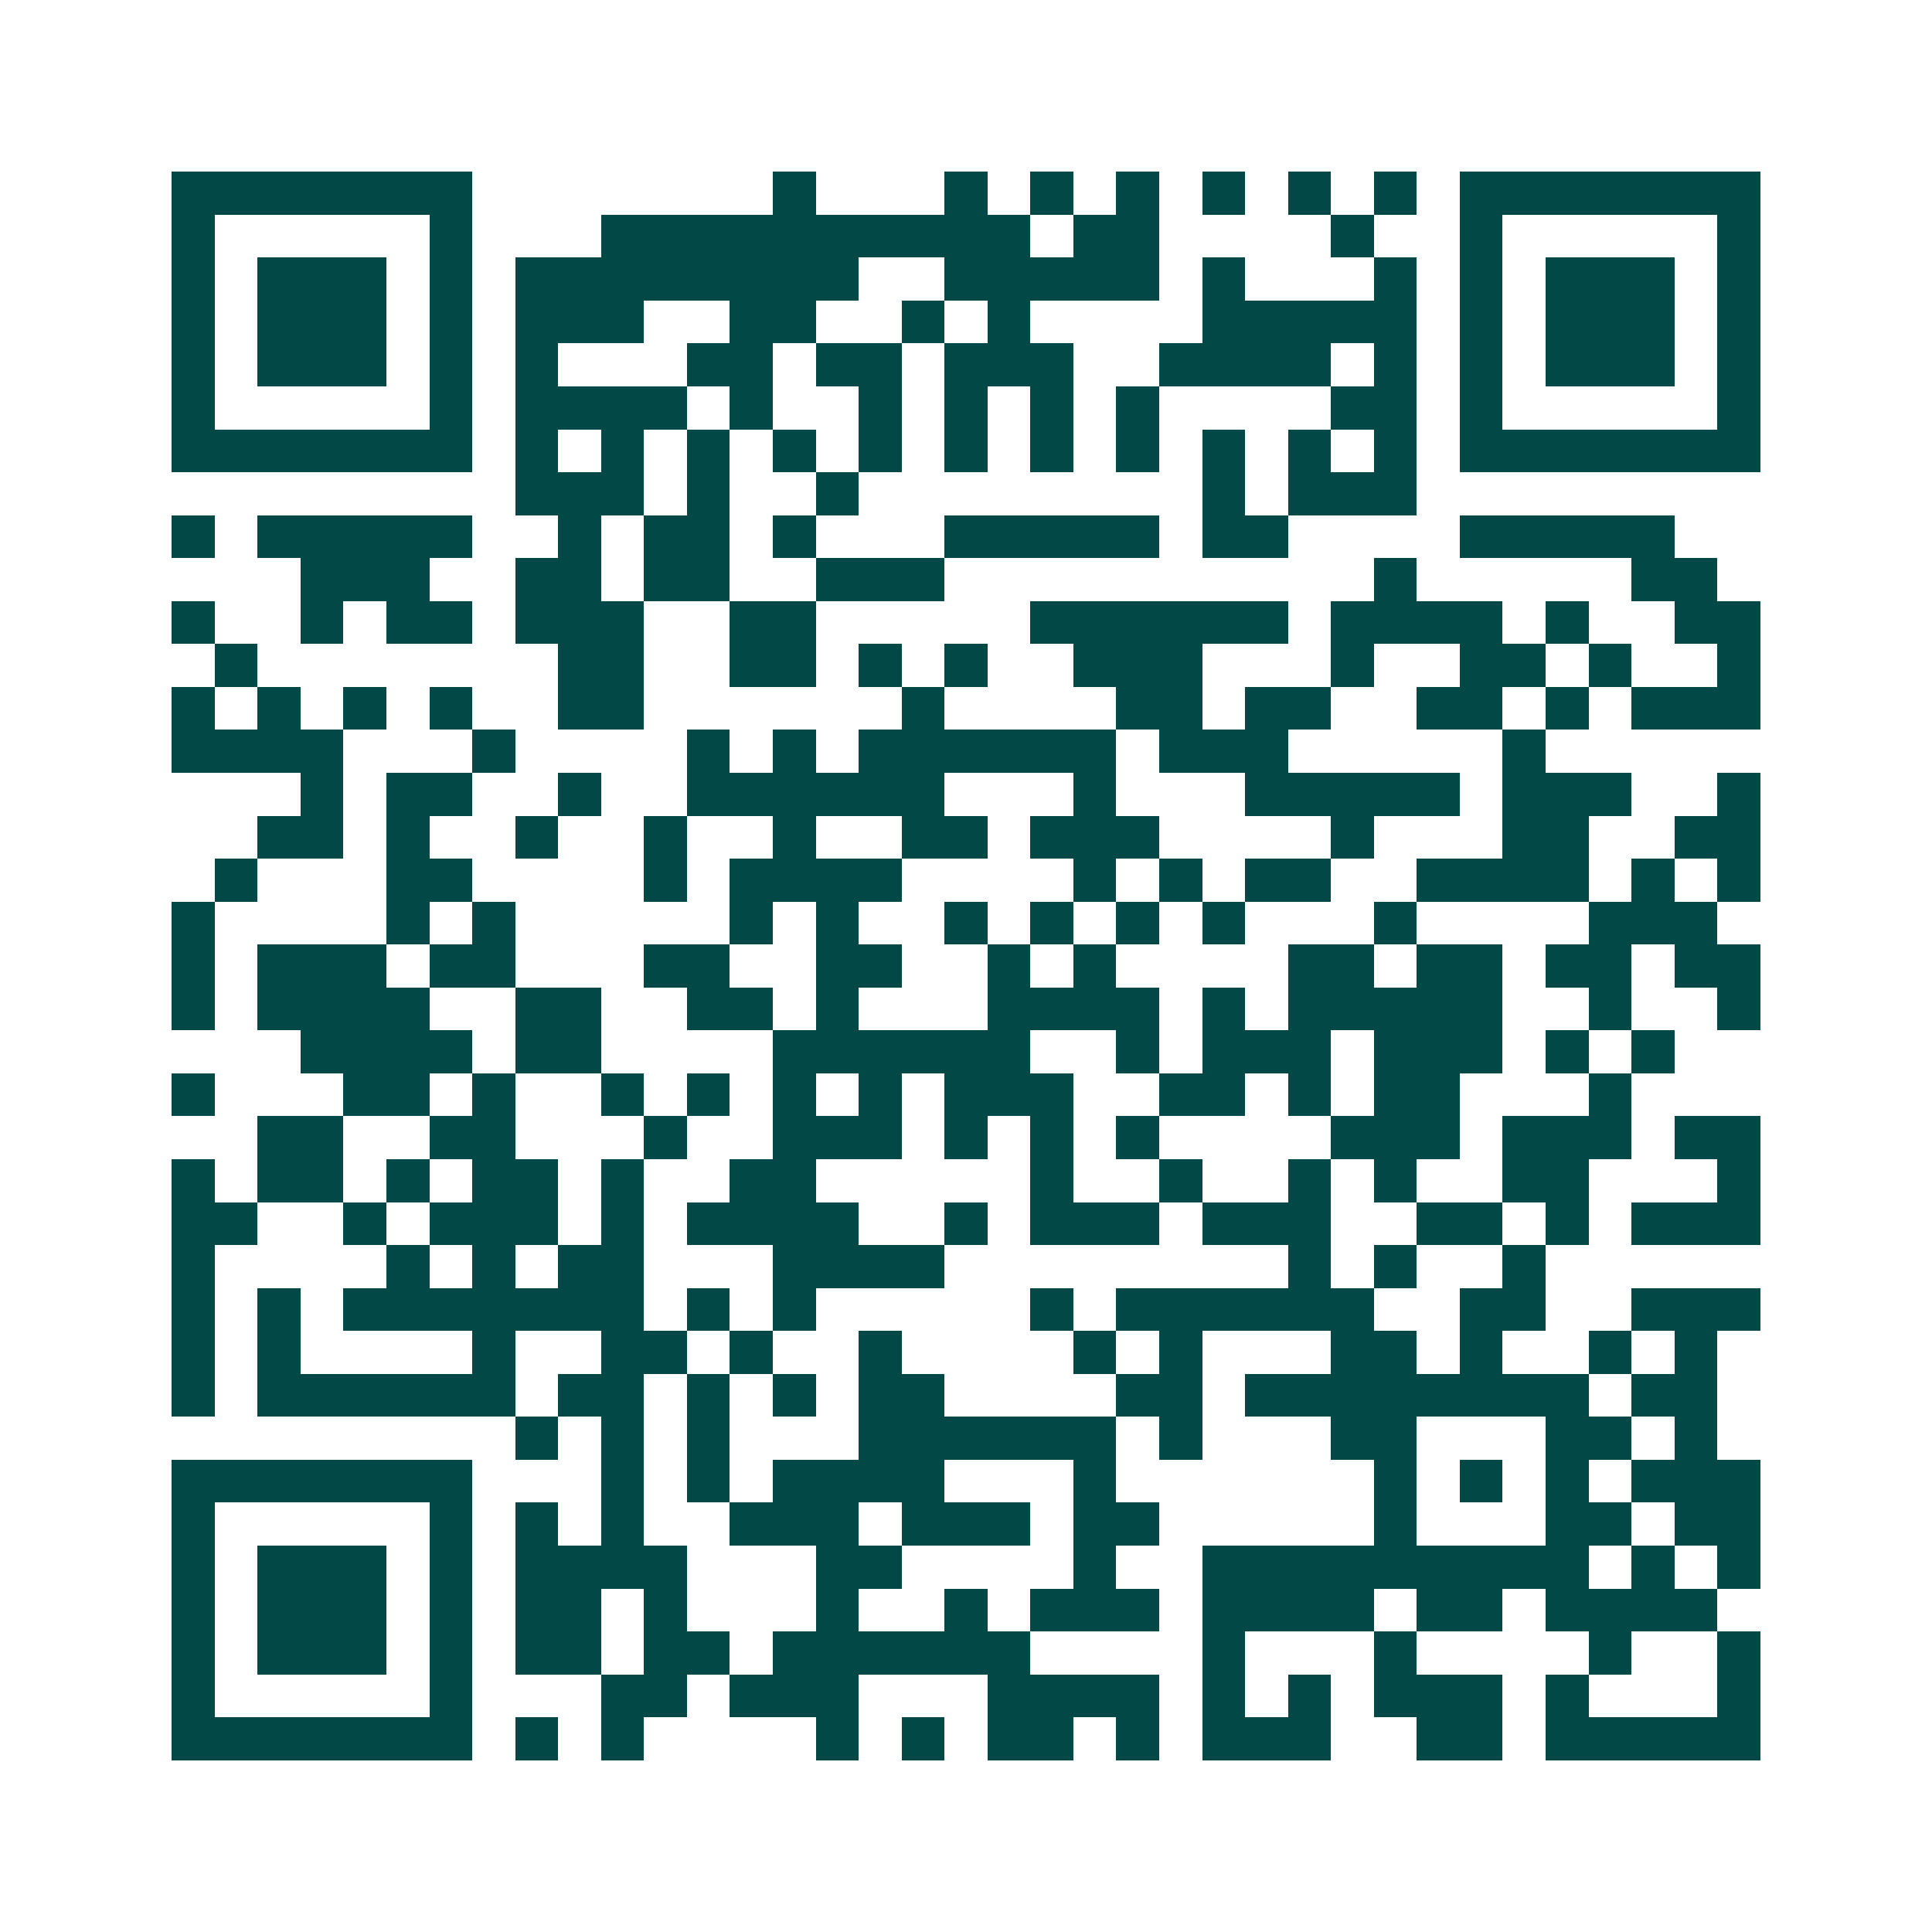<svg xmlns="http://www.w3.org/2000/svg" width="200" height="200" viewBox="0 0 45 45" shape-rendering="crispEdges"><path fill="#ffffff" d="M0 0h45v45H0z"/><path stroke="#014847" d="M4 4.5h7m7 0h1m3 0h1m1 0h1m1 0h1m1 0h1m1 0h1m1 0h1m1 0h7M4 5.5h1m5 0h1m3 0h10m1 0h2m4 0h1m2 0h1m5 0h1M4 6.5h1m1 0h3m1 0h1m1 0h8m2 0h5m1 0h1m3 0h1m1 0h1m1 0h3m1 0h1M4 7.5h1m1 0h3m1 0h1m1 0h3m2 0h2m2 0h1m1 0h1m4 0h5m1 0h1m1 0h3m1 0h1M4 8.5h1m1 0h3m1 0h1m1 0h1m3 0h2m1 0h2m1 0h3m2 0h4m1 0h1m1 0h1m1 0h3m1 0h1M4 9.5h1m5 0h1m1 0h4m1 0h1m2 0h1m1 0h1m1 0h1m1 0h1m4 0h2m1 0h1m5 0h1M4 10.5h7m1 0h1m1 0h1m1 0h1m1 0h1m1 0h1m1 0h1m1 0h1m1 0h1m1 0h1m1 0h1m1 0h1m1 0h7M12 11.5h3m1 0h1m2 0h1m8 0h1m1 0h3M4 12.5h1m1 0h5m2 0h1m1 0h2m1 0h1m3 0h5m1 0h2m4 0h5M7 13.5h3m2 0h2m1 0h2m2 0h3m10 0h1m5 0h2M4 14.5h1m2 0h1m1 0h2m1 0h3m2 0h2m5 0h6m1 0h4m1 0h1m2 0h2M5 15.5h1m7 0h2m2 0h2m1 0h1m1 0h1m2 0h3m3 0h1m2 0h2m1 0h1m2 0h1M4 16.5h1m1 0h1m1 0h1m1 0h1m2 0h2m6 0h1m4 0h2m1 0h2m2 0h2m1 0h1m1 0h3M4 17.5h4m3 0h1m4 0h1m1 0h1m1 0h6m1 0h3m5 0h1M7 18.5h1m1 0h2m2 0h1m2 0h6m3 0h1m3 0h5m1 0h3m2 0h1M6 19.5h2m1 0h1m2 0h1m2 0h1m2 0h1m2 0h2m1 0h3m4 0h1m3 0h2m2 0h2M5 20.5h1m3 0h2m4 0h1m1 0h4m4 0h1m1 0h1m1 0h2m2 0h4m1 0h1m1 0h1M4 21.5h1m4 0h1m1 0h1m5 0h1m1 0h1m2 0h1m1 0h1m1 0h1m1 0h1m3 0h1m4 0h3M4 22.5h1m1 0h3m1 0h2m3 0h2m2 0h2m2 0h1m1 0h1m4 0h2m1 0h2m1 0h2m1 0h2M4 23.5h1m1 0h4m2 0h2m2 0h2m1 0h1m3 0h4m1 0h1m1 0h5m2 0h1m2 0h1M7 24.5h4m1 0h2m4 0h6m2 0h1m1 0h3m1 0h3m1 0h1m1 0h1M4 25.5h1m3 0h2m1 0h1m2 0h1m1 0h1m1 0h1m1 0h1m1 0h3m2 0h2m1 0h1m1 0h2m3 0h1M6 26.5h2m2 0h2m3 0h1m2 0h3m1 0h1m1 0h1m1 0h1m4 0h3m1 0h3m1 0h2M4 27.5h1m1 0h2m1 0h1m1 0h2m1 0h1m2 0h2m5 0h1m2 0h1m2 0h1m1 0h1m2 0h2m3 0h1M4 28.5h2m2 0h1m1 0h3m1 0h1m1 0h4m2 0h1m1 0h3m1 0h3m2 0h2m1 0h1m1 0h3M4 29.5h1m4 0h1m1 0h1m1 0h2m3 0h4m8 0h1m1 0h1m2 0h1M4 30.5h1m1 0h1m1 0h7m1 0h1m1 0h1m5 0h1m1 0h6m2 0h2m2 0h3M4 31.5h1m1 0h1m4 0h1m2 0h2m1 0h1m2 0h1m4 0h1m1 0h1m3 0h2m1 0h1m2 0h1m1 0h1M4 32.5h1m1 0h6m1 0h2m1 0h1m1 0h1m1 0h2m4 0h2m1 0h8m1 0h2M12 33.5h1m1 0h1m1 0h1m3 0h6m1 0h1m3 0h2m3 0h2m1 0h1M4 34.5h7m3 0h1m1 0h1m1 0h4m3 0h1m6 0h1m1 0h1m1 0h1m1 0h3M4 35.5h1m5 0h1m1 0h1m1 0h1m2 0h3m1 0h3m1 0h2m5 0h1m3 0h2m1 0h2M4 36.5h1m1 0h3m1 0h1m1 0h4m3 0h2m4 0h1m2 0h9m1 0h1m1 0h1M4 37.5h1m1 0h3m1 0h1m1 0h2m1 0h1m3 0h1m2 0h1m1 0h3m1 0h4m1 0h2m1 0h4M4 38.5h1m1 0h3m1 0h1m1 0h2m1 0h2m1 0h6m4 0h1m3 0h1m4 0h1m2 0h1M4 39.5h1m5 0h1m3 0h2m1 0h3m3 0h4m1 0h1m1 0h1m1 0h3m1 0h1m3 0h1M4 40.5h7m1 0h1m1 0h1m4 0h1m1 0h1m1 0h2m1 0h1m1 0h3m2 0h2m1 0h5"/></svg>
